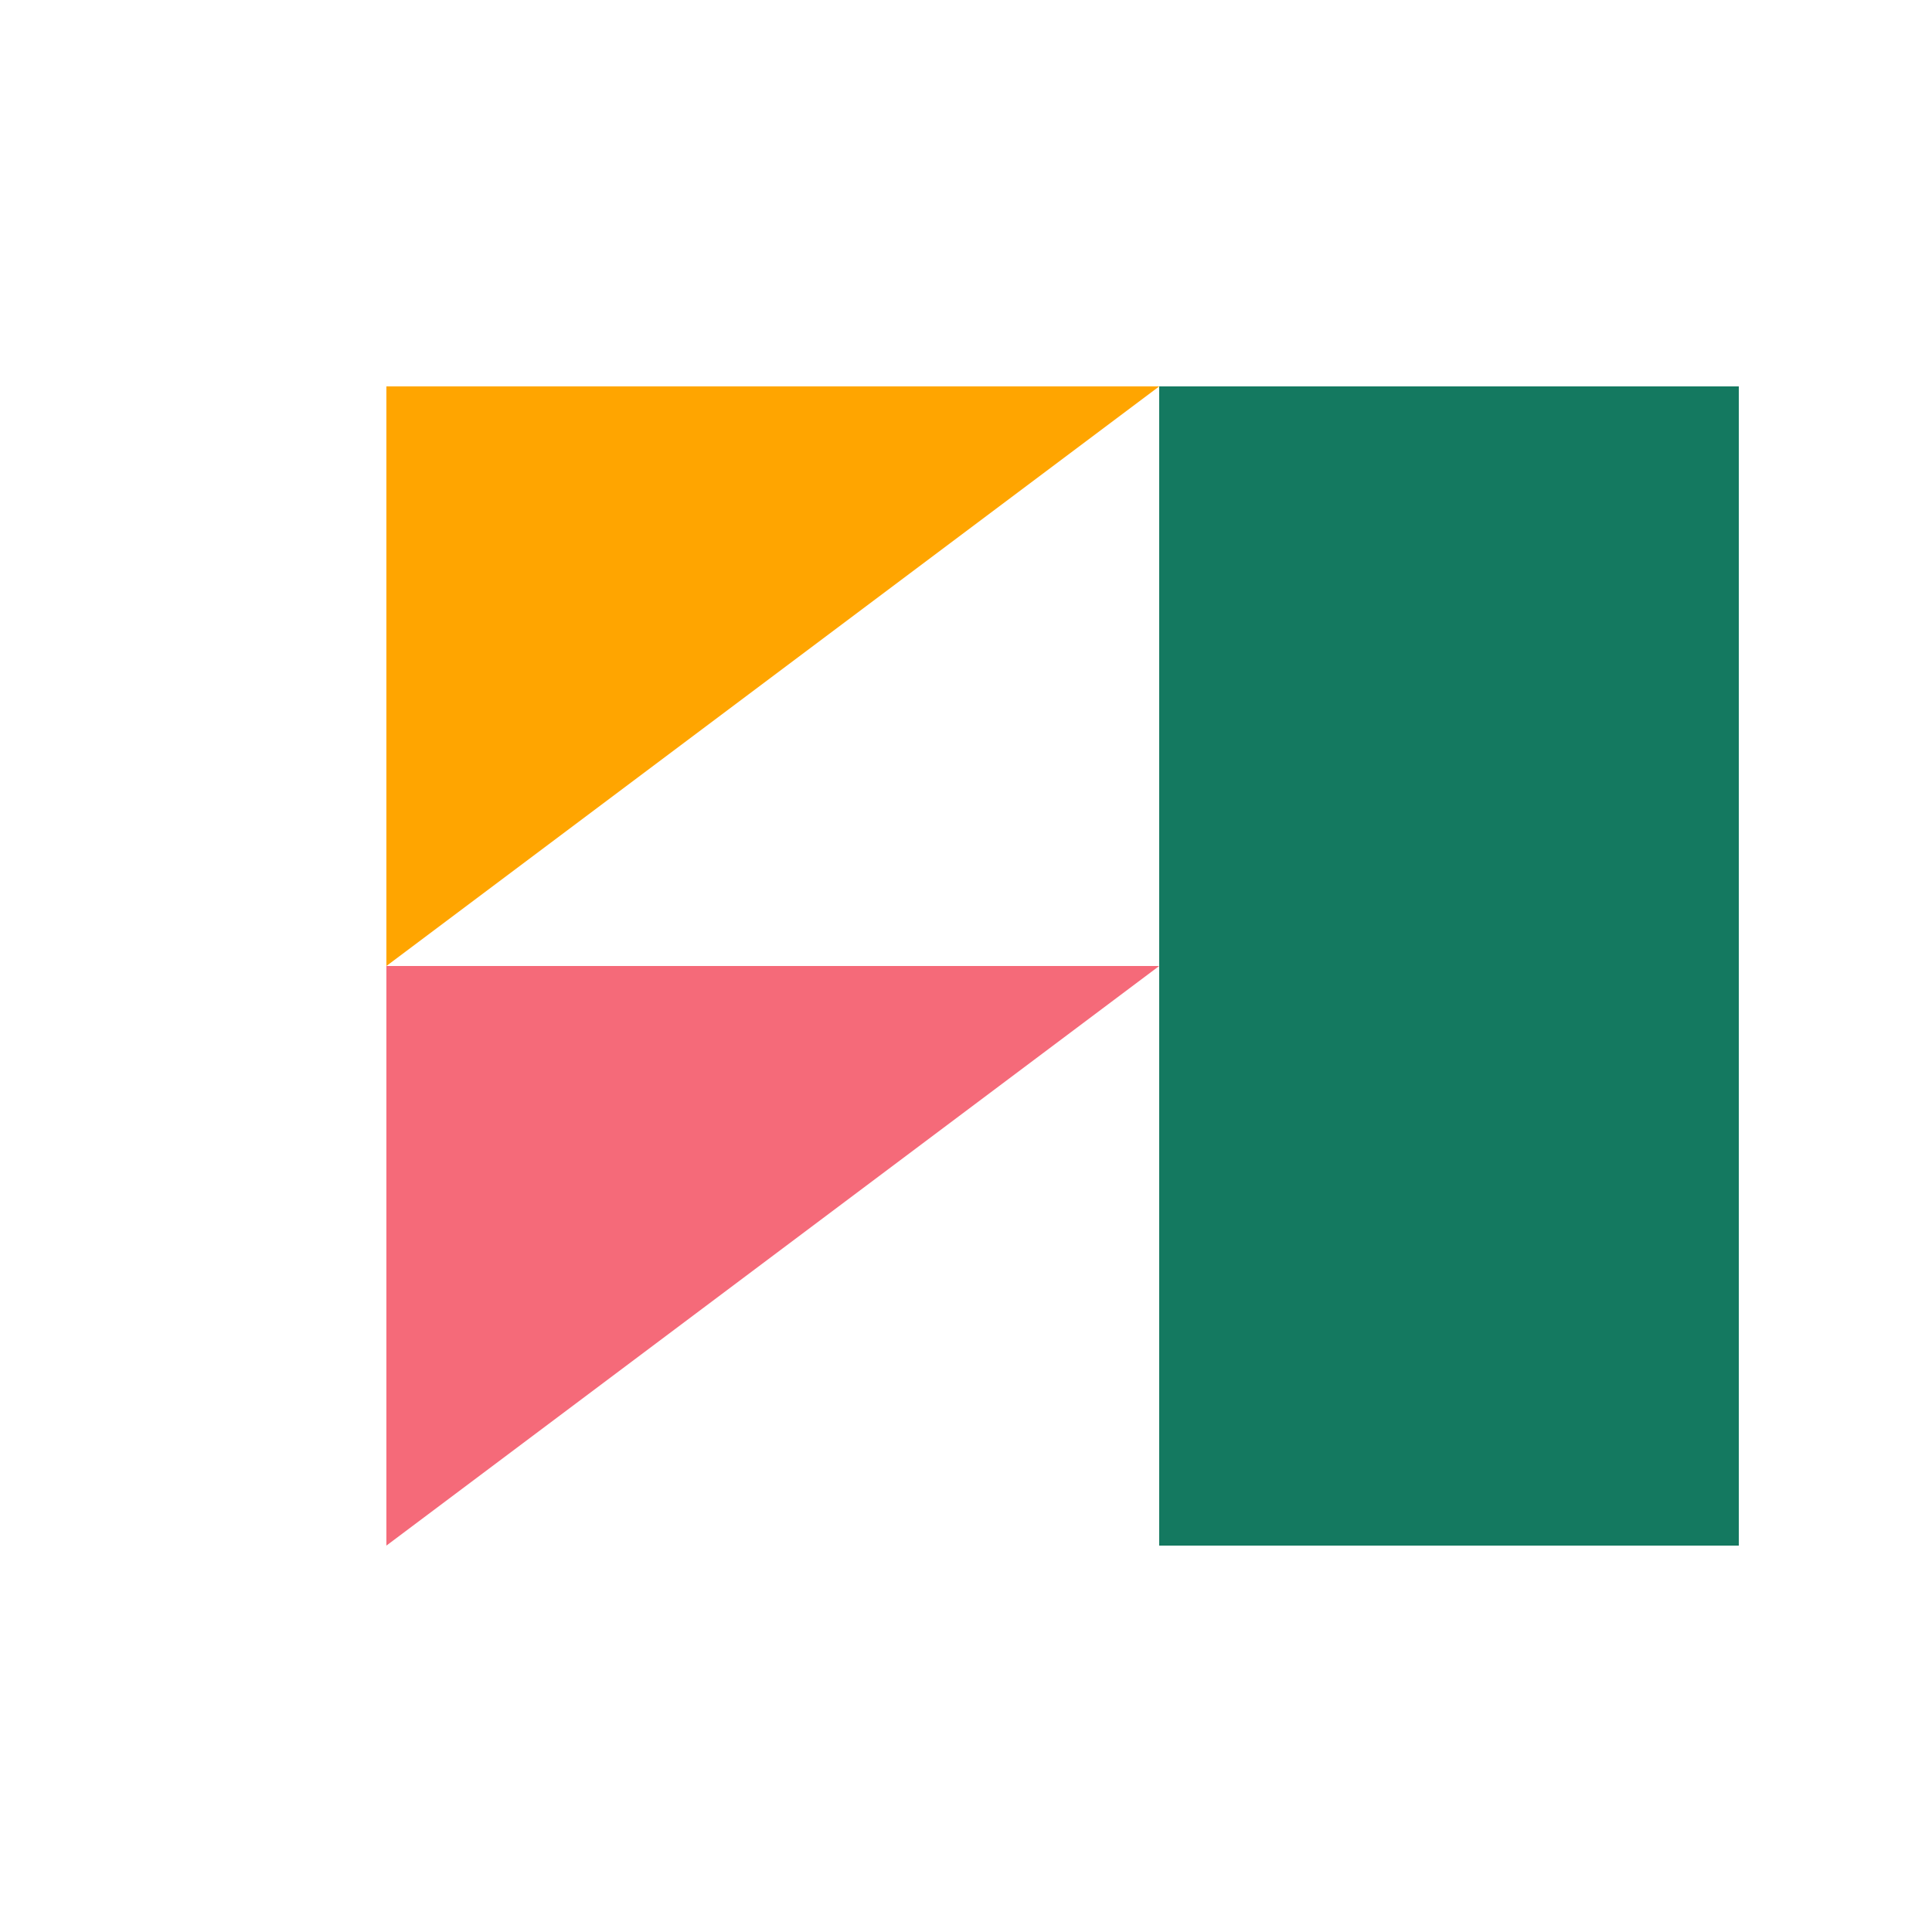 <?xml version="1.0" encoding="UTF-8"?>
<svg width="32" height="32" viewBox="0 0 32 32" xmlns="http://www.w3.org/2000/svg">
  <g transform="scale(0.8) translate(4, 4)">
    <path d="M20 4 L32 4 L32 28 L20 28 Z" fill="#147960" />
    <path d="M20 16 L4 28 L4 16 Z" fill="#F56A79" />
    <path d="M20 4 L4 16 L4 4 Z" fill="#FFA500" />
  </g>
</svg> 